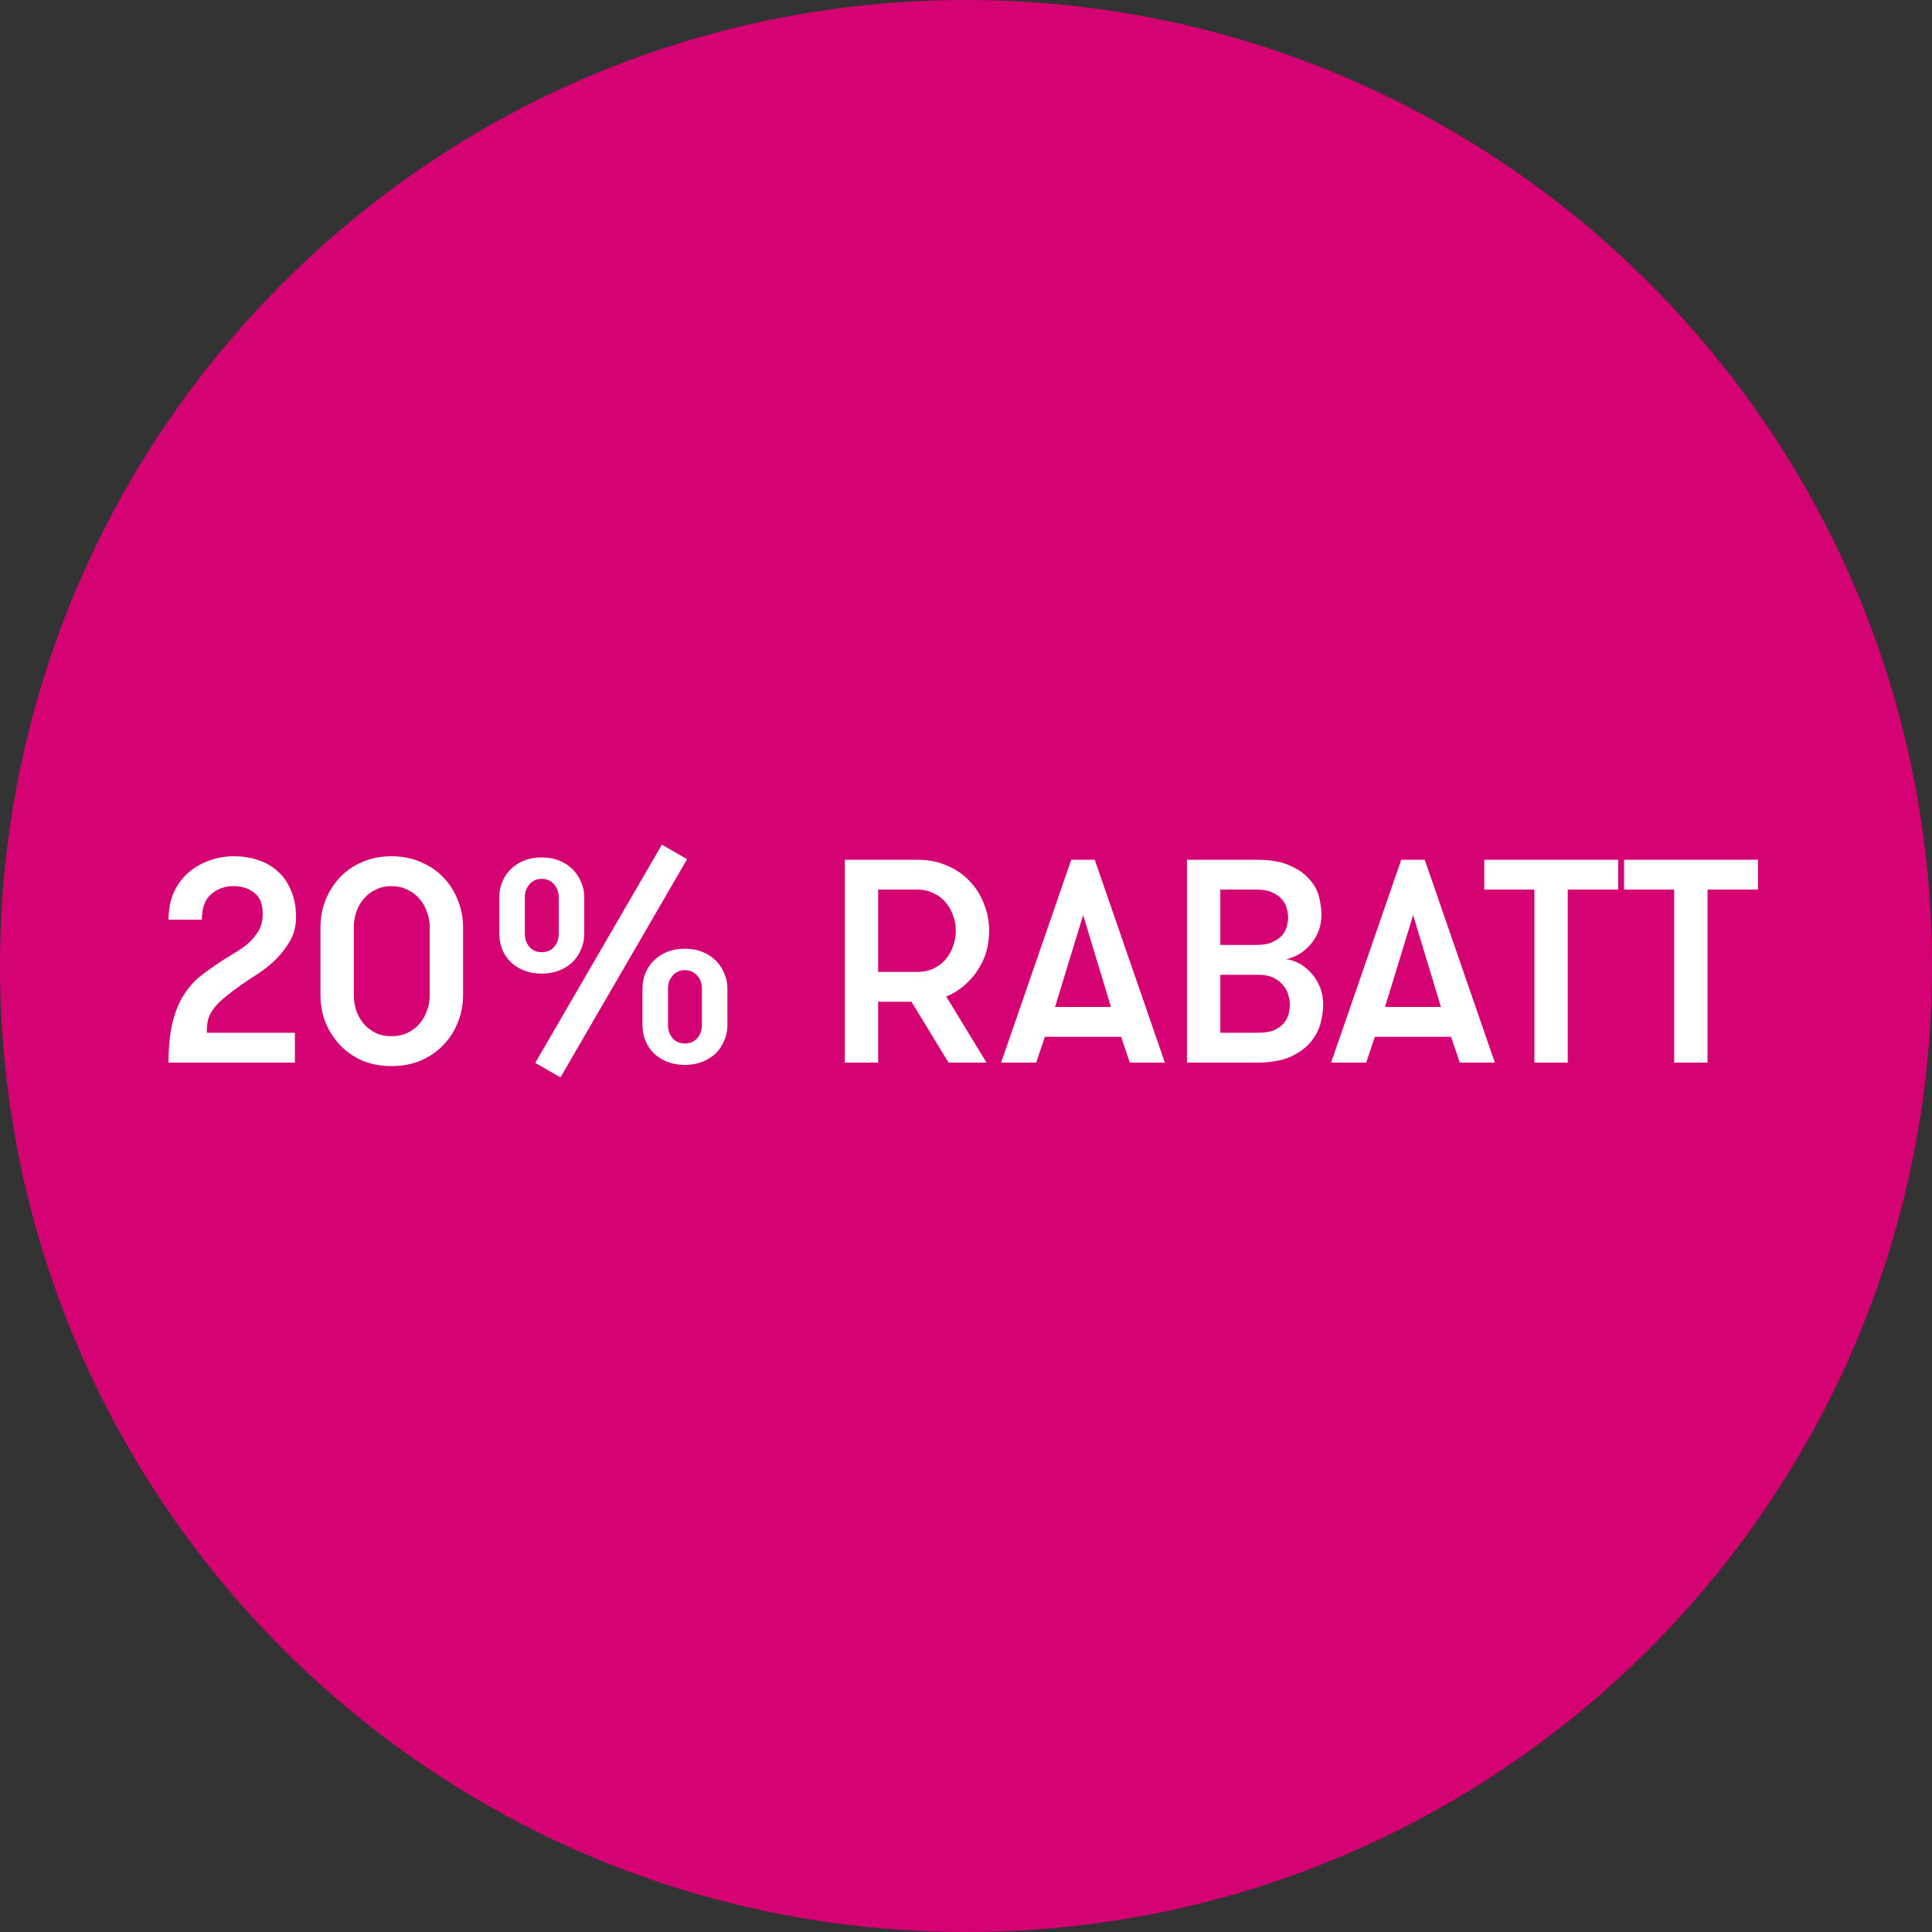 <svg width="120" height="120" viewBox="0 0 120 120" fill="none" xmlns="http://www.w3.org/2000/svg">
<rect x="0" y="0" width="120" height="120" fill="#333333" stroke="none"/>
<g clip-path="url(#clip0_1574_26)">
<path d="M120 60C120 26.863 93.137 0 60 0C26.863 0 0 26.863 0 60C0 93.137 26.863 120 60 120C93.137 120 120 93.137 120 60Z" fill="#D40272"/>
<path d="M10.468 66C10.468 65.004 10.552 64.17 10.72 63.498C10.888 62.826 11.122 62.256 11.422 61.788C11.722 61.32 12.076 60.924 12.484 60.6C12.904 60.276 13.354 59.958 13.834 59.646C14.11 59.478 14.392 59.304 14.68 59.124C14.98 58.944 15.25 58.746 15.49 58.53C15.73 58.302 15.928 58.05 16.084 57.774C16.24 57.486 16.318 57.15 16.318 56.766C16.318 56.154 16.144 55.716 15.796 55.452C15.448 55.176 15.016 55.038 14.5 55.038C13.96 55.038 13.498 55.206 13.114 55.542C12.73 55.866 12.538 56.394 12.538 57.126H10.468C10.468 56.49 10.576 55.926 10.792 55.434C11.02 54.942 11.32 54.534 11.692 54.21C12.076 53.874 12.508 53.622 12.988 53.454C13.48 53.274 13.99 53.184 14.518 53.184C15.058 53.184 15.562 53.262 16.03 53.418C16.51 53.574 16.924 53.814 17.272 54.138C17.62 54.45 17.89 54.846 18.082 55.326C18.286 55.794 18.388 56.34 18.388 56.964C18.388 57.54 18.25 58.056 17.974 58.512C17.698 58.968 17.374 59.37 17.002 59.718C16.63 60.054 16.252 60.342 15.868 60.582C15.496 60.822 15.208 61.014 15.004 61.158C14.548 61.482 14.176 61.764 13.888 62.004C13.612 62.244 13.396 62.472 13.24 62.688C13.084 62.904 12.976 63.126 12.916 63.354C12.868 63.582 12.844 63.846 12.844 64.146H18.316V66H10.468ZM19.906 57.594C19.906 57.006 20.008 56.448 20.212 55.92C20.428 55.38 20.728 54.906 21.112 54.498C21.496 54.09 21.958 53.772 22.498 53.544C23.038 53.304 23.644 53.184 24.316 53.184C24.988 53.184 25.594 53.304 26.134 53.544C26.686 53.772 27.154 54.09 27.538 54.498C27.934 54.906 28.234 55.38 28.438 55.92C28.654 56.448 28.762 57.006 28.762 57.594V61.806C28.762 62.406 28.654 62.97 28.438 63.498C28.234 64.026 27.934 64.494 27.538 64.902C27.154 65.31 26.686 65.634 26.134 65.874C25.594 66.102 24.988 66.216 24.316 66.216C23.644 66.216 23.038 66.102 22.498 65.874C21.958 65.634 21.496 65.31 21.112 64.902C20.728 64.494 20.428 64.026 20.212 63.498C20.008 62.97 19.906 62.406 19.906 61.806V57.594ZM26.692 57.594C26.692 57.246 26.632 56.922 26.512 56.622C26.404 56.31 26.248 56.04 26.044 55.812C25.84 55.572 25.588 55.386 25.288 55.254C25 55.11 24.676 55.038 24.316 55.038C23.956 55.038 23.632 55.11 23.344 55.254C23.056 55.386 22.81 55.572 22.606 55.812C22.402 56.04 22.246 56.31 22.138 56.622C22.03 56.922 21.976 57.246 21.976 57.594V61.806C21.976 62.154 22.03 62.484 22.138 62.796C22.246 63.096 22.402 63.366 22.606 63.606C22.81 63.834 23.056 64.02 23.344 64.164C23.632 64.296 23.956 64.362 24.316 64.362C24.676 64.362 25 64.296 25.288 64.164C25.588 64.02 25.84 63.834 26.044 63.606C26.248 63.366 26.404 63.096 26.512 62.796C26.632 62.484 26.692 62.154 26.692 61.806V57.594ZM45.18 63.678C45.18 64.014 45.114 64.332 44.982 64.632C44.862 64.932 44.688 65.196 44.46 65.424C44.232 65.64 43.956 65.814 43.632 65.946C43.308 66.078 42.942 66.144 42.534 66.144C42.126 66.144 41.76 66.078 41.436 65.946C41.112 65.814 40.836 65.64 40.608 65.424C40.38 65.196 40.206 64.932 40.086 64.632C39.966 64.332 39.906 64.014 39.906 63.678V61.392C39.906 61.056 39.966 60.744 40.086 60.456C40.206 60.156 40.38 59.892 40.608 59.664C40.836 59.436 41.112 59.256 41.436 59.124C41.76 58.992 42.126 58.926 42.534 58.926C42.942 58.926 43.308 58.992 43.632 59.124C43.956 59.256 44.232 59.436 44.46 59.664C44.688 59.892 44.862 60.156 44.982 60.456C45.114 60.744 45.18 61.056 45.18 61.392V63.678ZM41.49 63.678C41.49 63.99 41.586 64.26 41.778 64.488C41.97 64.704 42.222 64.812 42.534 64.812C42.858 64.812 43.116 64.704 43.308 64.488C43.5 64.26 43.596 63.99 43.596 63.678V61.392C43.596 61.08 43.5 60.816 43.308 60.6C43.116 60.372 42.858 60.258 42.534 60.258C42.222 60.258 41.97 60.372 41.778 60.6C41.586 60.816 41.49 61.08 41.49 61.392V63.678ZM31.014 58.008V55.722C31.014 55.386 31.074 55.074 31.194 54.786C31.314 54.486 31.488 54.222 31.716 53.994C31.944 53.766 32.22 53.586 32.544 53.454C32.868 53.322 33.234 53.256 33.642 53.256C34.05 53.256 34.416 53.322 34.74 53.454C35.064 53.586 35.34 53.766 35.568 53.994C35.796 54.222 35.97 54.486 36.09 54.786C36.222 55.074 36.288 55.386 36.288 55.722V58.008C36.288 58.344 36.222 58.662 36.09 58.962C35.97 59.262 35.796 59.526 35.568 59.754C35.34 59.97 35.064 60.144 34.74 60.276C34.416 60.408 34.05 60.474 33.642 60.474C33.234 60.474 32.868 60.408 32.544 60.276C32.22 60.144 31.944 59.97 31.716 59.754C31.488 59.526 31.314 59.262 31.194 58.962C31.074 58.662 31.014 58.344 31.014 58.008ZM34.704 55.722C34.704 55.41 34.608 55.146 34.416 54.93C34.224 54.702 33.966 54.588 33.642 54.588C33.33 54.588 33.078 54.702 32.886 54.93C32.694 55.146 32.598 55.41 32.598 55.722V58.008C32.598 58.32 32.694 58.59 32.886 58.818C33.078 59.034 33.33 59.142 33.642 59.142C33.966 59.142 34.224 59.034 34.416 58.818C34.608 58.59 34.704 58.32 34.704 58.008V55.722ZM41.112 52.464L42.678 53.364L34.812 66.918L33.246 66.018L41.112 52.464ZM52.473 53.4H56.991C57.663 53.4 58.269 53.52 58.809 53.76C59.361 53.988 59.829 54.306 60.213 54.714C60.609 55.122 60.909 55.596 61.113 56.136C61.329 56.664 61.437 57.222 61.437 57.81C61.437 58.266 61.377 58.704 61.257 59.124C61.137 59.532 60.957 59.916 60.717 60.276C60.489 60.624 60.207 60.942 59.871 61.23C59.547 61.506 59.181 61.728 58.773 61.896L61.275 66H58.917L56.613 62.22H54.543V66H52.473V53.4ZM56.991 60.366C57.351 60.366 57.675 60.3 57.963 60.168C58.263 60.024 58.515 59.838 58.719 59.61C58.923 59.37 59.079 59.1 59.187 58.8C59.307 58.488 59.367 58.158 59.367 57.81C59.367 57.462 59.307 57.138 59.187 56.838C59.079 56.526 58.923 56.256 58.719 56.028C58.515 55.788 58.263 55.602 57.963 55.47C57.675 55.326 57.351 55.254 56.991 55.254H54.543V60.366H56.991ZM70.174 66L69.634 64.398H64.9L64.36 66H62.182L66.538 53.4H67.996L72.352 66H70.174ZM67.276 56.838L65.53 62.544H69.004L67.276 56.838ZM73.725 53.4H78.027C78.891 53.4 79.587 53.52 80.115 53.76C80.643 53.988 81.051 54.276 81.339 54.624C81.639 54.96 81.837 55.326 81.933 55.722C82.029 56.118 82.077 56.478 82.077 56.802C82.077 57.198 82.011 57.558 81.879 57.882C81.747 58.194 81.573 58.47 81.357 58.71C81.153 58.938 80.919 59.13 80.655 59.286C80.391 59.43 80.127 59.532 79.863 59.592C80.067 59.592 80.301 59.652 80.565 59.772C80.829 59.892 81.081 60.072 81.321 60.312C81.561 60.54 81.765 60.834 81.933 61.194C82.101 61.542 82.185 61.956 82.185 62.436C82.185 62.76 82.131 63.132 82.023 63.552C81.915 63.96 81.711 64.35 81.411 64.722C81.111 65.082 80.691 65.388 80.151 65.64C79.611 65.88 78.909 66 78.045 66H73.725V53.4ZM75.795 60.546V64.146H78.135C78.555 64.146 78.891 64.092 79.143 63.984C79.407 63.864 79.611 63.714 79.755 63.534C79.899 63.354 79.995 63.162 80.043 62.958C80.091 62.742 80.115 62.544 80.115 62.364C80.115 62.208 80.085 62.028 80.025 61.824C79.977 61.608 79.875 61.41 79.719 61.23C79.575 61.038 79.377 60.876 79.125 60.744C78.873 60.612 78.549 60.546 78.153 60.546H75.795ZM78.027 58.692C78.447 58.692 78.783 58.632 79.035 58.512C79.299 58.392 79.503 58.248 79.647 58.08C79.791 57.9 79.887 57.714 79.935 57.522C79.983 57.318 80.007 57.138 80.007 56.982C80.007 56.826 79.983 56.652 79.935 56.46C79.887 56.256 79.791 56.064 79.647 55.884C79.503 55.704 79.299 55.554 79.035 55.434C78.783 55.314 78.447 55.254 78.027 55.254H75.795V58.692H78.027ZM90.67 66L90.13 64.398H85.396L84.856 66H82.678L87.034 53.4H88.492L92.848 66H90.67ZM87.772 56.838L86.026 62.544H89.5L87.772 56.838ZM95.305 55.254H92.191V53.4H100.507V55.254H97.375V66H95.305V55.254ZM103.988 55.254H100.874V53.4H109.19V55.254H106.058V66H103.988V55.254Z" fill="white"/>
</g>
<defs>
<clipPath id="clip0_1574_26">
<rect width="120" height="120" fill="white"/>
</clipPath>
</defs>
</svg>
